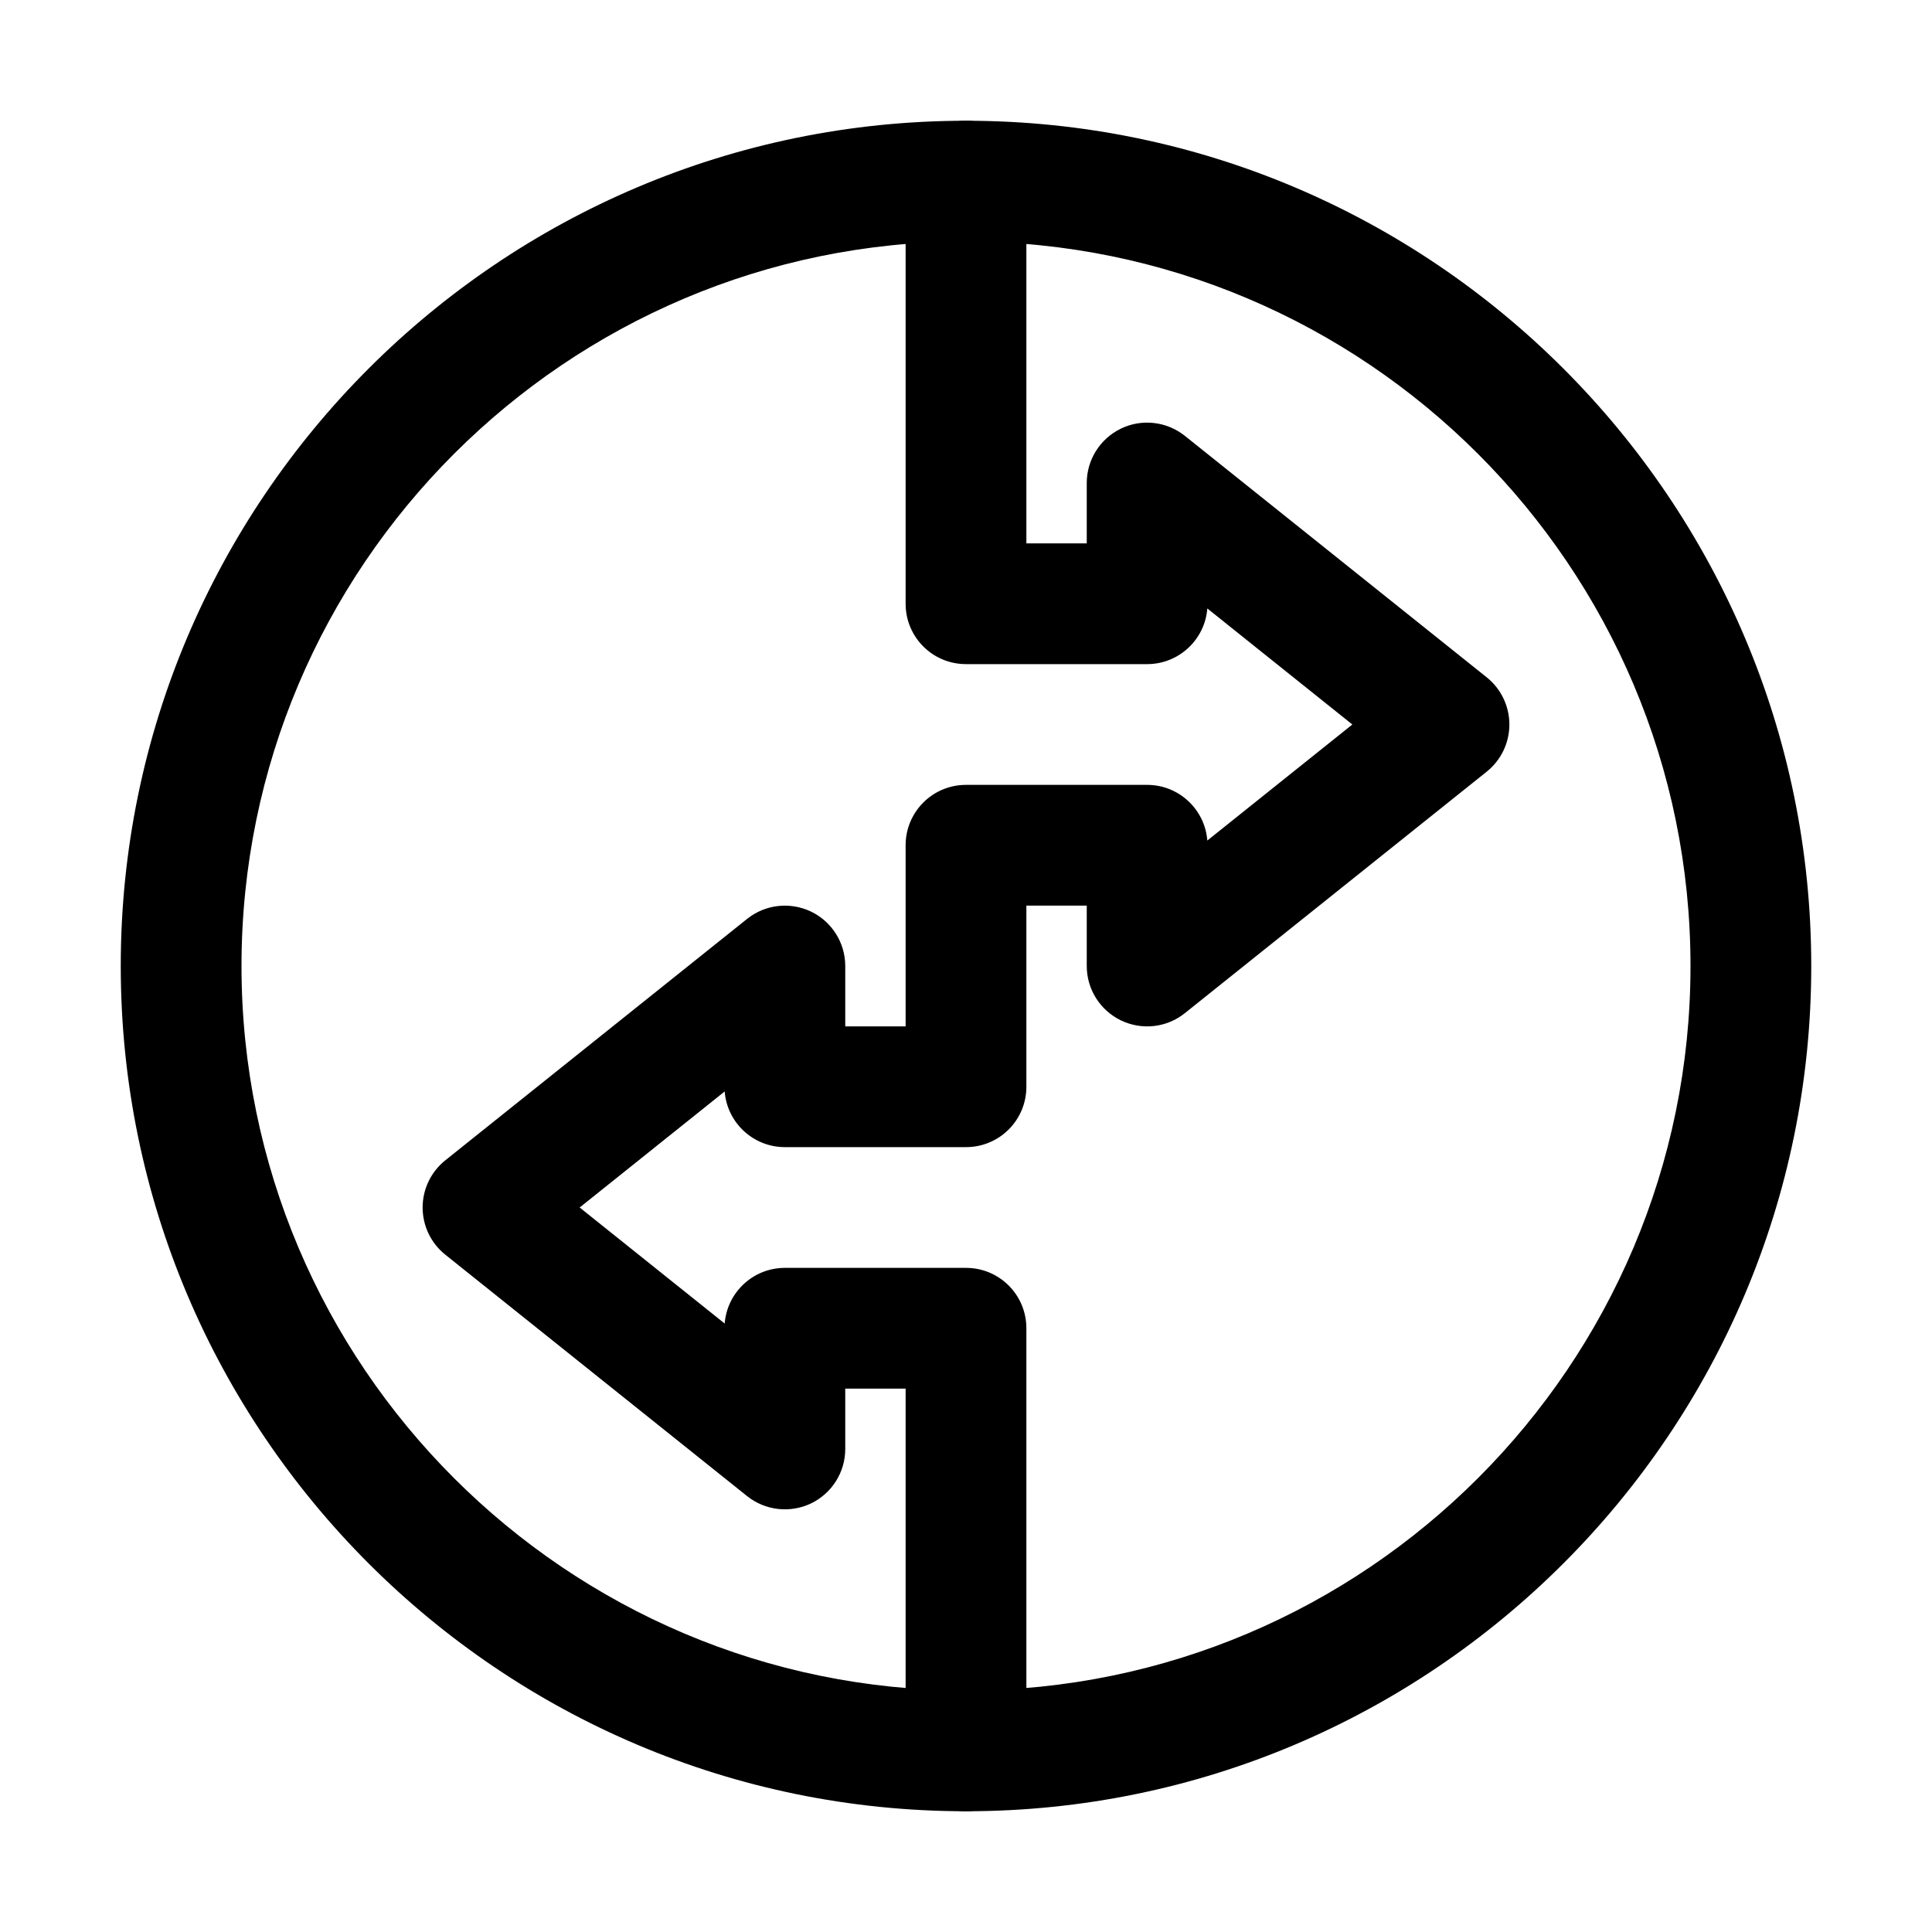 <?xml version="1.0" encoding="UTF-8"?> <svg xmlns="http://www.w3.org/2000/svg" xmlns:xlink="http://www.w3.org/1999/xlink" version="1.1" x="0px" y="0px" viewBox="0 0 32 32" style="enable-background:new 0 0 32 32;" xml:space="preserve"> <g id="Guides"> </g> <g id="_x32_0"> </g> <g id="_x31_9"> </g> <g id="_x31_8"> </g> <g id="_x31_7"> </g> <g id="_x31_6"> </g> <g id="_x31_5"> </g> <g id="_x31_4"> <path d="M16,30C8.28,30,2,23.72,2,16S8.28,2,16,2s14,6.28,14,14S23.72,30,16,30z M16,4C9.383,4,4,9.383,4,16 s5.383,12,12,12s12-5.383,12-12S22.617,4,16,4z"></path> <path d="M16,30c-0.553,0-1-0.447-1-1v-6h-1v1c0,0.385-0.221,0.734-0.566,0.901c-0.347,0.166-0.759,0.119-1.059-0.12 l-5-4C7.138,20.591,7,20.304,7,20s0.138-0.591,0.375-0.781l5-4c0.301-0.24,0.71-0.286,1.059-0.12 C13.779,15.266,14,15.615,14,16v1h1v-3c0-0.553,0.447-1,1-1h3c0.526,0,0.957,0.406,0.997,0.922L22.399,12l-2.402-1.922 C19.957,10.594,19.526,11,19,11h-3c-0.553,0-1-0.447-1-1V3c0-0.553,0.447-1,1-1s1,0.447,1,1v6h1V8 c0-0.385,0.221-0.734,0.566-0.901s0.758-0.12,1.059,0.12l5,4C24.862,11.409,25,11.696,25,12 s-0.138,0.591-0.375,0.781l-5,4c-0.3,0.241-0.71,0.287-1.059,0.12C18.221,16.734,18,16.385,18,16v-1h-1v3 c0,0.553-0.447,1-1,1h-3c-0.526,0-0.957-0.406-0.997-0.922L9.601,20l2.402,1.922C12.043,21.406,12.474,21,13,21h3 c0.553,0,1,0.447,1,1v7C17,29.553,16.553,30,16,30z"></path> </g> <g id="_x31_3"> </g> <g id="_x31_2"> </g> <g id="_x31_1"> </g> <g id="_x31_0"> </g> <g id="_x30_9"> </g> <g id="_x30_8"> </g> <g id="_x30_7"> </g> <g id="_x30_6"> </g> <g id="_x30_5"> </g> <g id="_x30_4"> </g> <g id="_x30_3"> </g> <g id="_x30_2"> </g> <g id="_x30_1"> </g> </svg> 